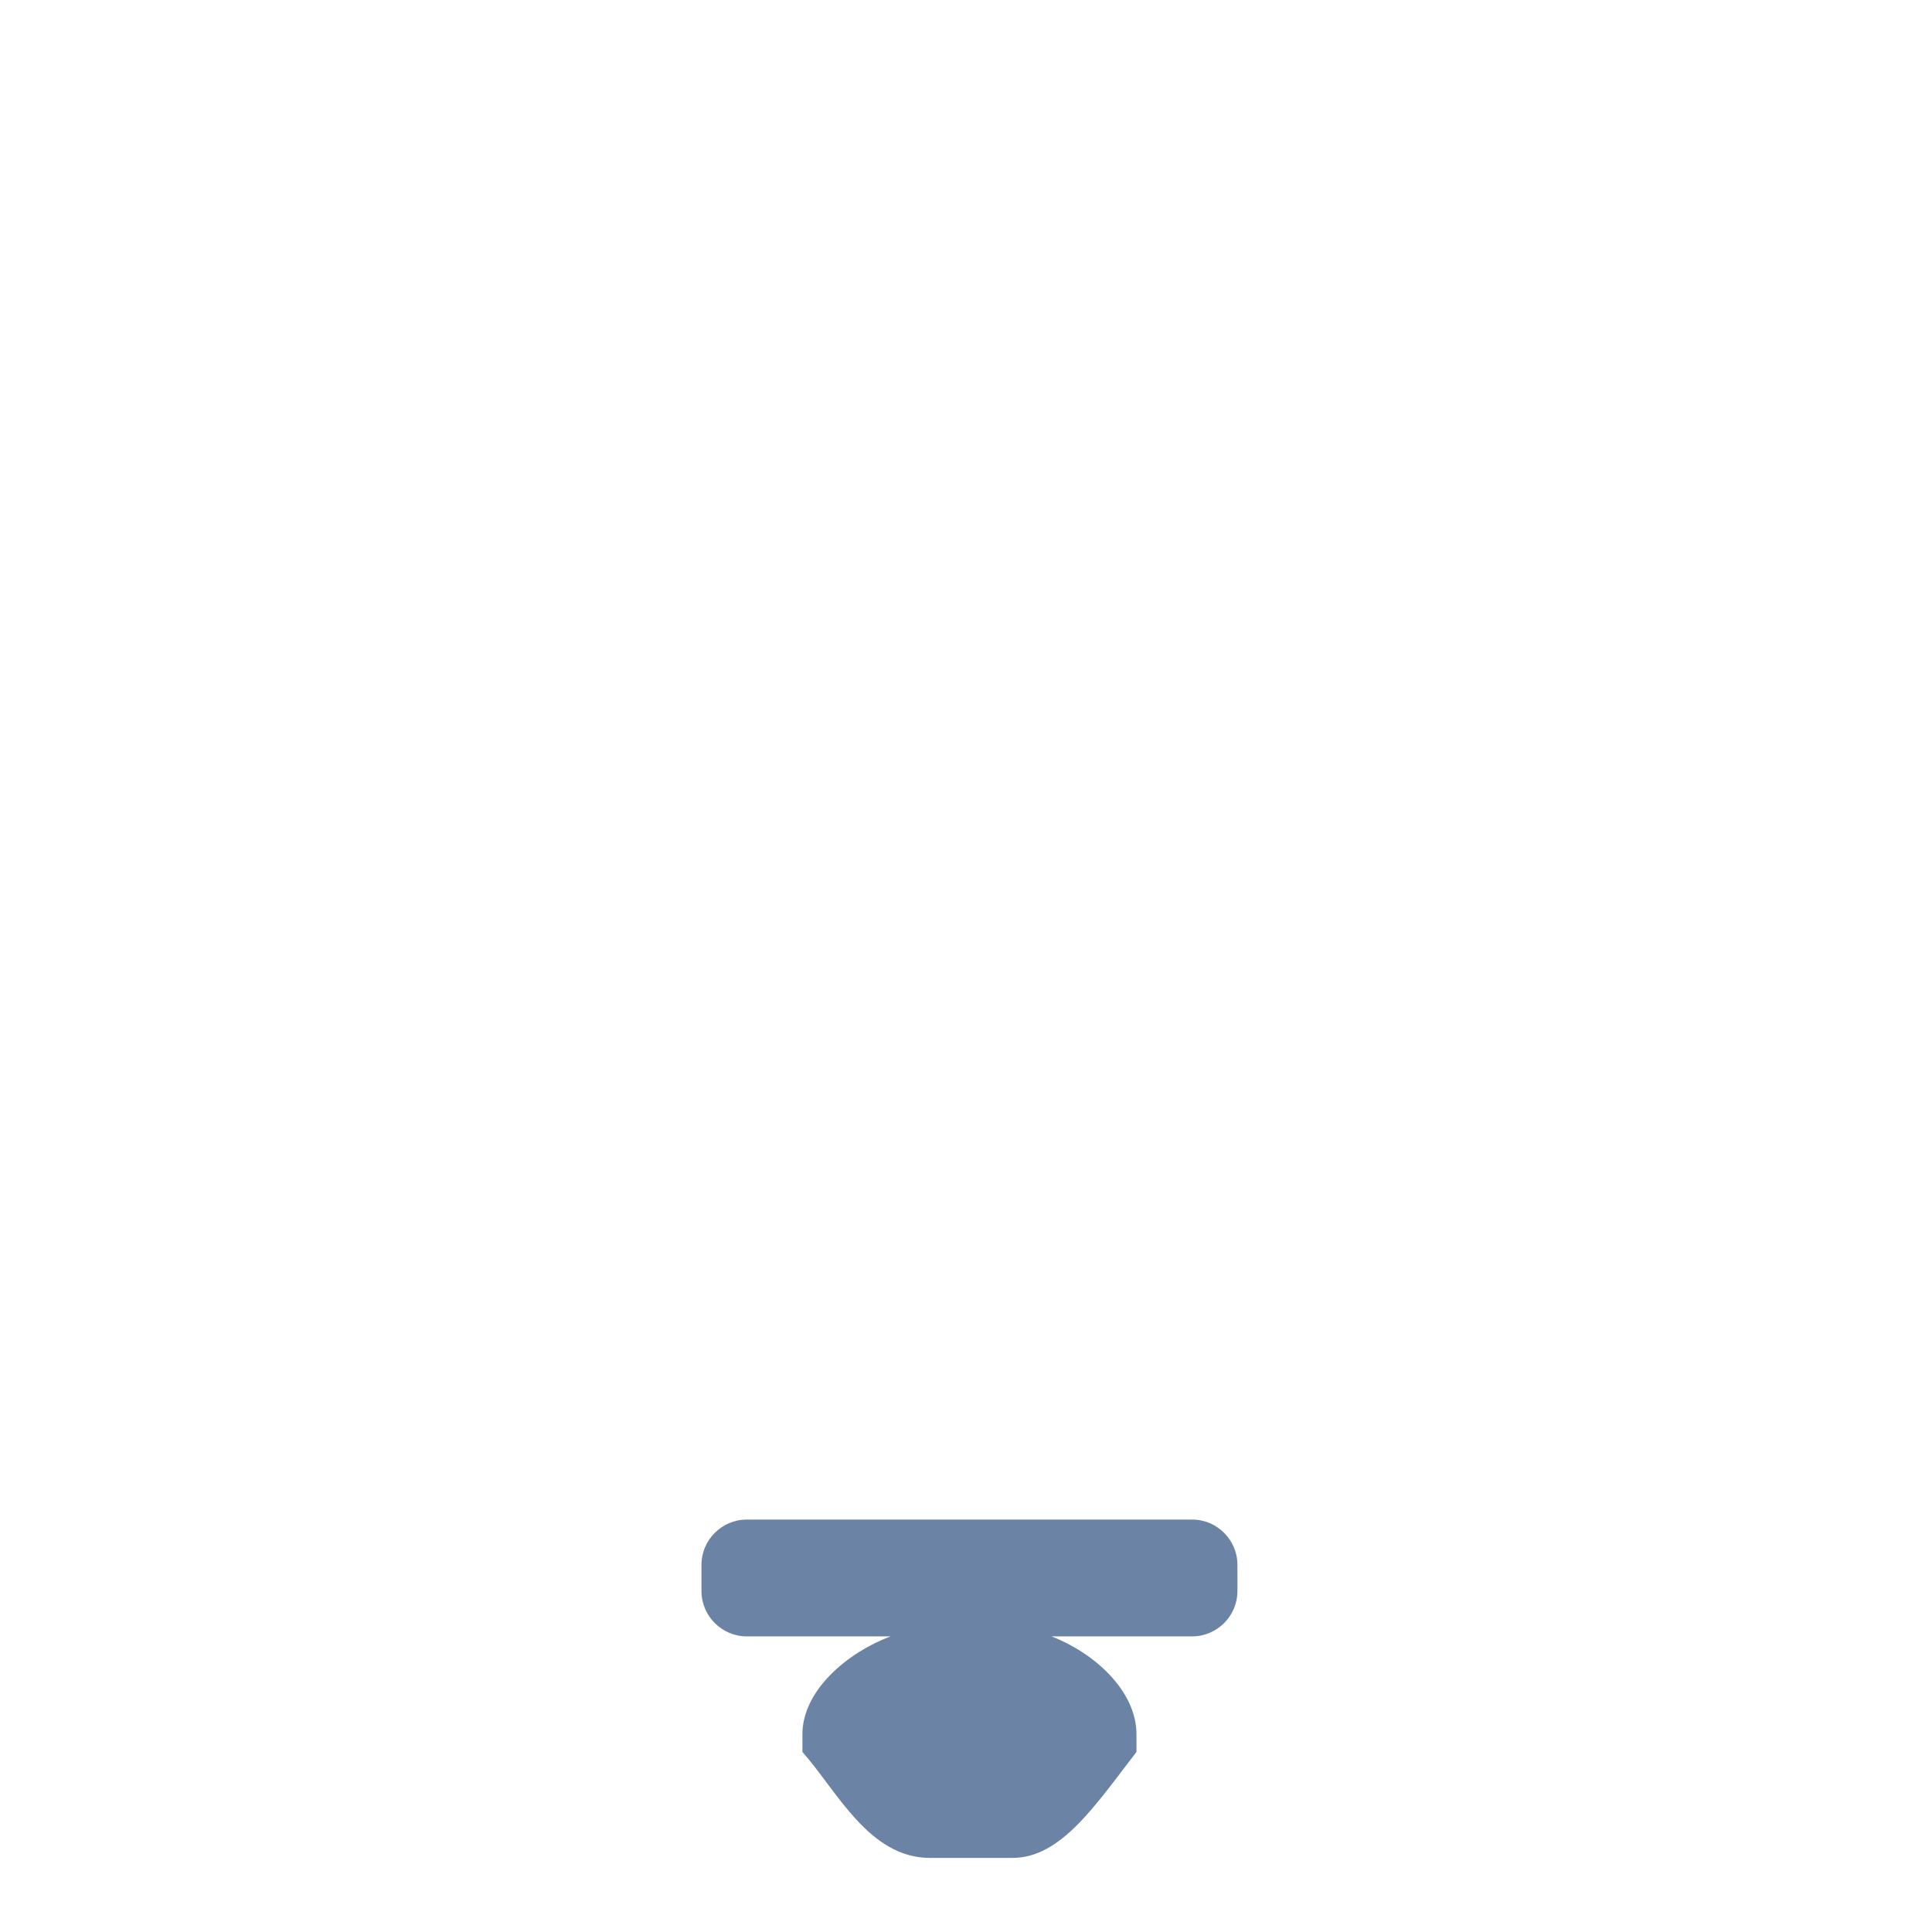 <?xml version="1.0" encoding="iso-8859-1"?>
<!-- Generator: Adobe Illustrator 19.1.0, SVG Export Plug-In . SVG Version: 6.00 Build 0)  -->
<!DOCTYPE svg PUBLIC "-//W3C//DTD SVG 1.1//EN" "http://www.w3.org/Graphics/SVG/1.1/DTD/svg11.dtd">
<svg version="1.1" xmlns="http://www.w3.org/2000/svg" xmlns:xlink="http://www.w3.org/1999/xlink" x="0px" y="0px"
	 viewBox="0 0 512 512" enable-background="new 0 0 512 512" xml:space="preserve">
<g id="Layer_6">
	<path fill="#6B83A5" d="M315.932,402.701H197.897c-6.6,0-12,5.4-12,12v6.957c0,6.6,5.4,12,12,12h38.122
		c-11.367,4.229-23.369,14.285-23.369,25.946v4.68c9.123,10.254,17.619,28.081,33.802,28.081h21.89
		c12.748,0,21.804-13.762,32.836-28.081v-4.68c0-11.661-11.451-21.717-22.548-25.946h37.302c6.6,0,12-5.4,12-12v-6.957
		C327.932,408.101,322.532,402.701,315.932,402.701z"/>
</g>
<g id="Layer_1">
</g>
</svg>
